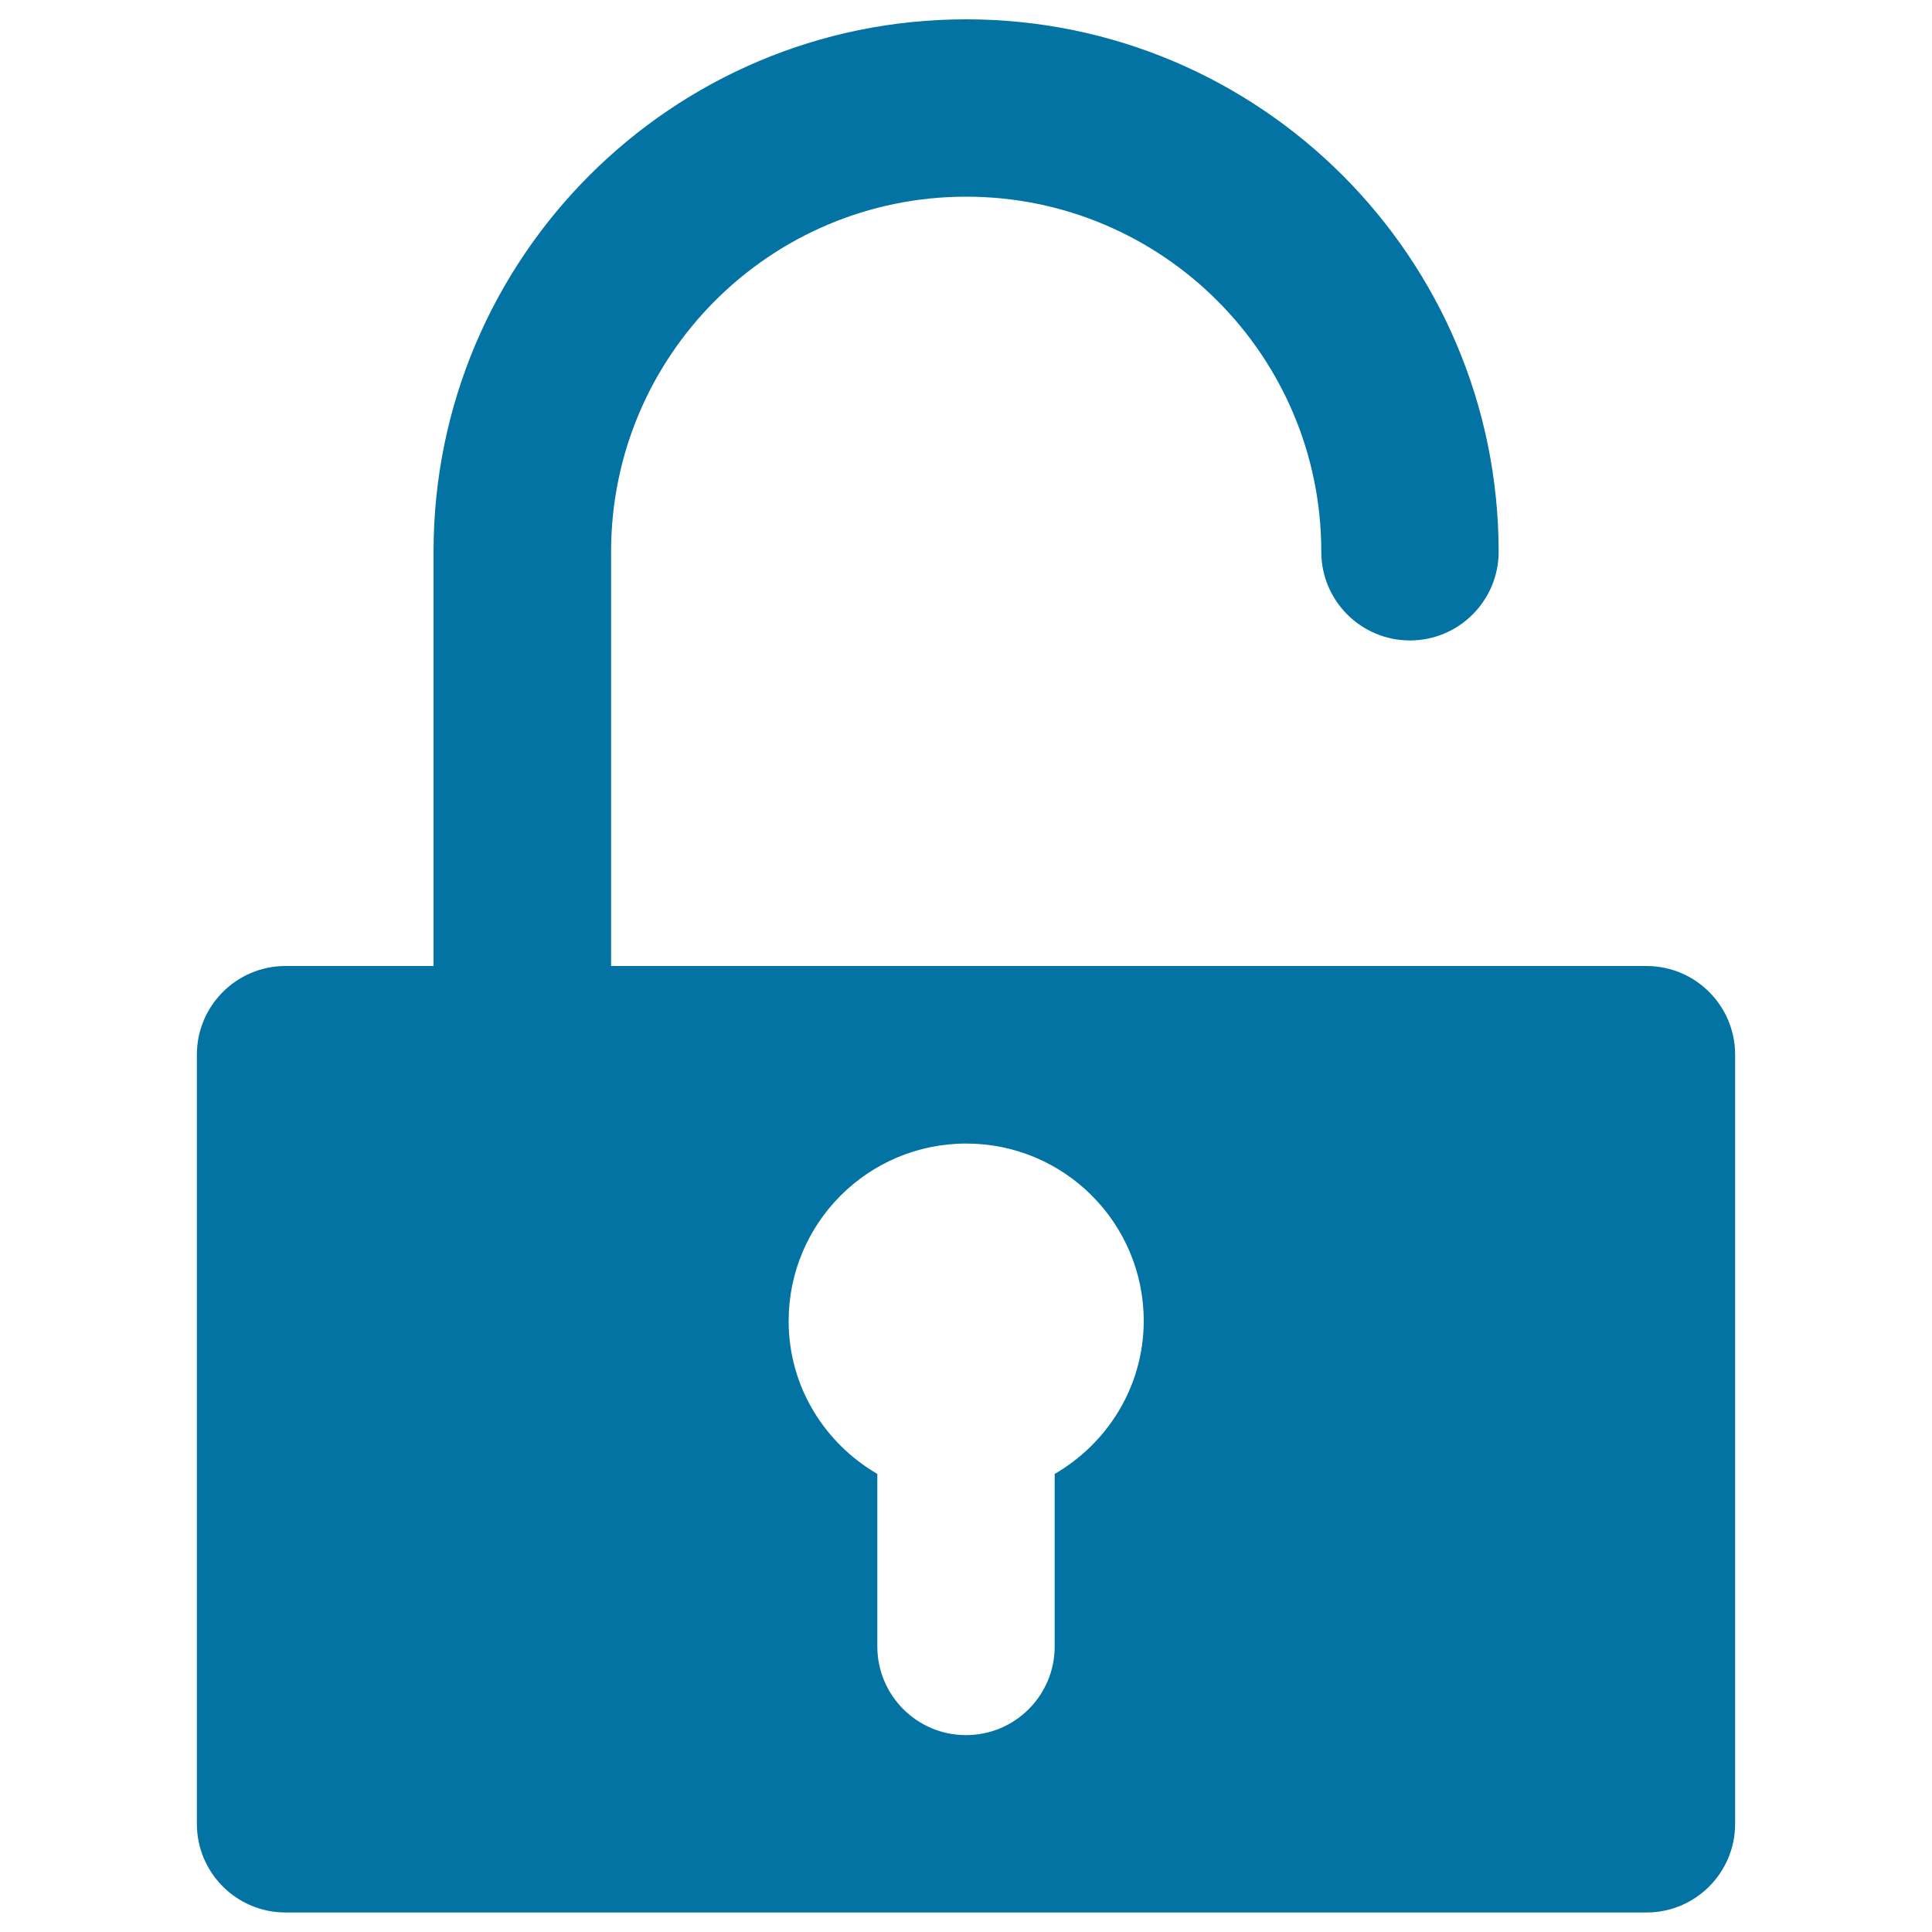 <svg xmlns="http://www.w3.org/2000/svg" viewBox="0 0 1000 1000" style="fill:#0273a2">
<title>Unlock SVG icon</title>
<path d="M852.2,500H316.3V285.6c0-101.5,82.3-183.8,183.8-183.8c101.5,0,183.8,82.3,183.8,183.8c0,25.4,20.6,45.9,45.9,45.9s45.9-20.6,45.9-45.9C775.6,133.4,652.2,10,500,10c-152.2,0-275.6,123.4-275.6,275.6V500h-76.6c-25.4,0-45.9,20.6-45.9,45.9v398.1c0,25.4,20.6,45.9,45.9,45.9h704.4c25.4,0,45.9-20.6,45.9-45.9V545.9C898.1,520.6,877.6,500,852.2,500z M545.9,762.9v89.3c0,25.4-20.6,45.9-45.9,45.9c-25.4,0-45.9-20.6-45.9-45.9v-89.3c-27.3-15.9-45.9-45.2-45.9-79.1c0-50.7,41.1-91.9,91.9-91.9s91.9,41.1,91.9,91.9C591.9,717.7,573.3,747,545.9,762.9z"/>
</svg>